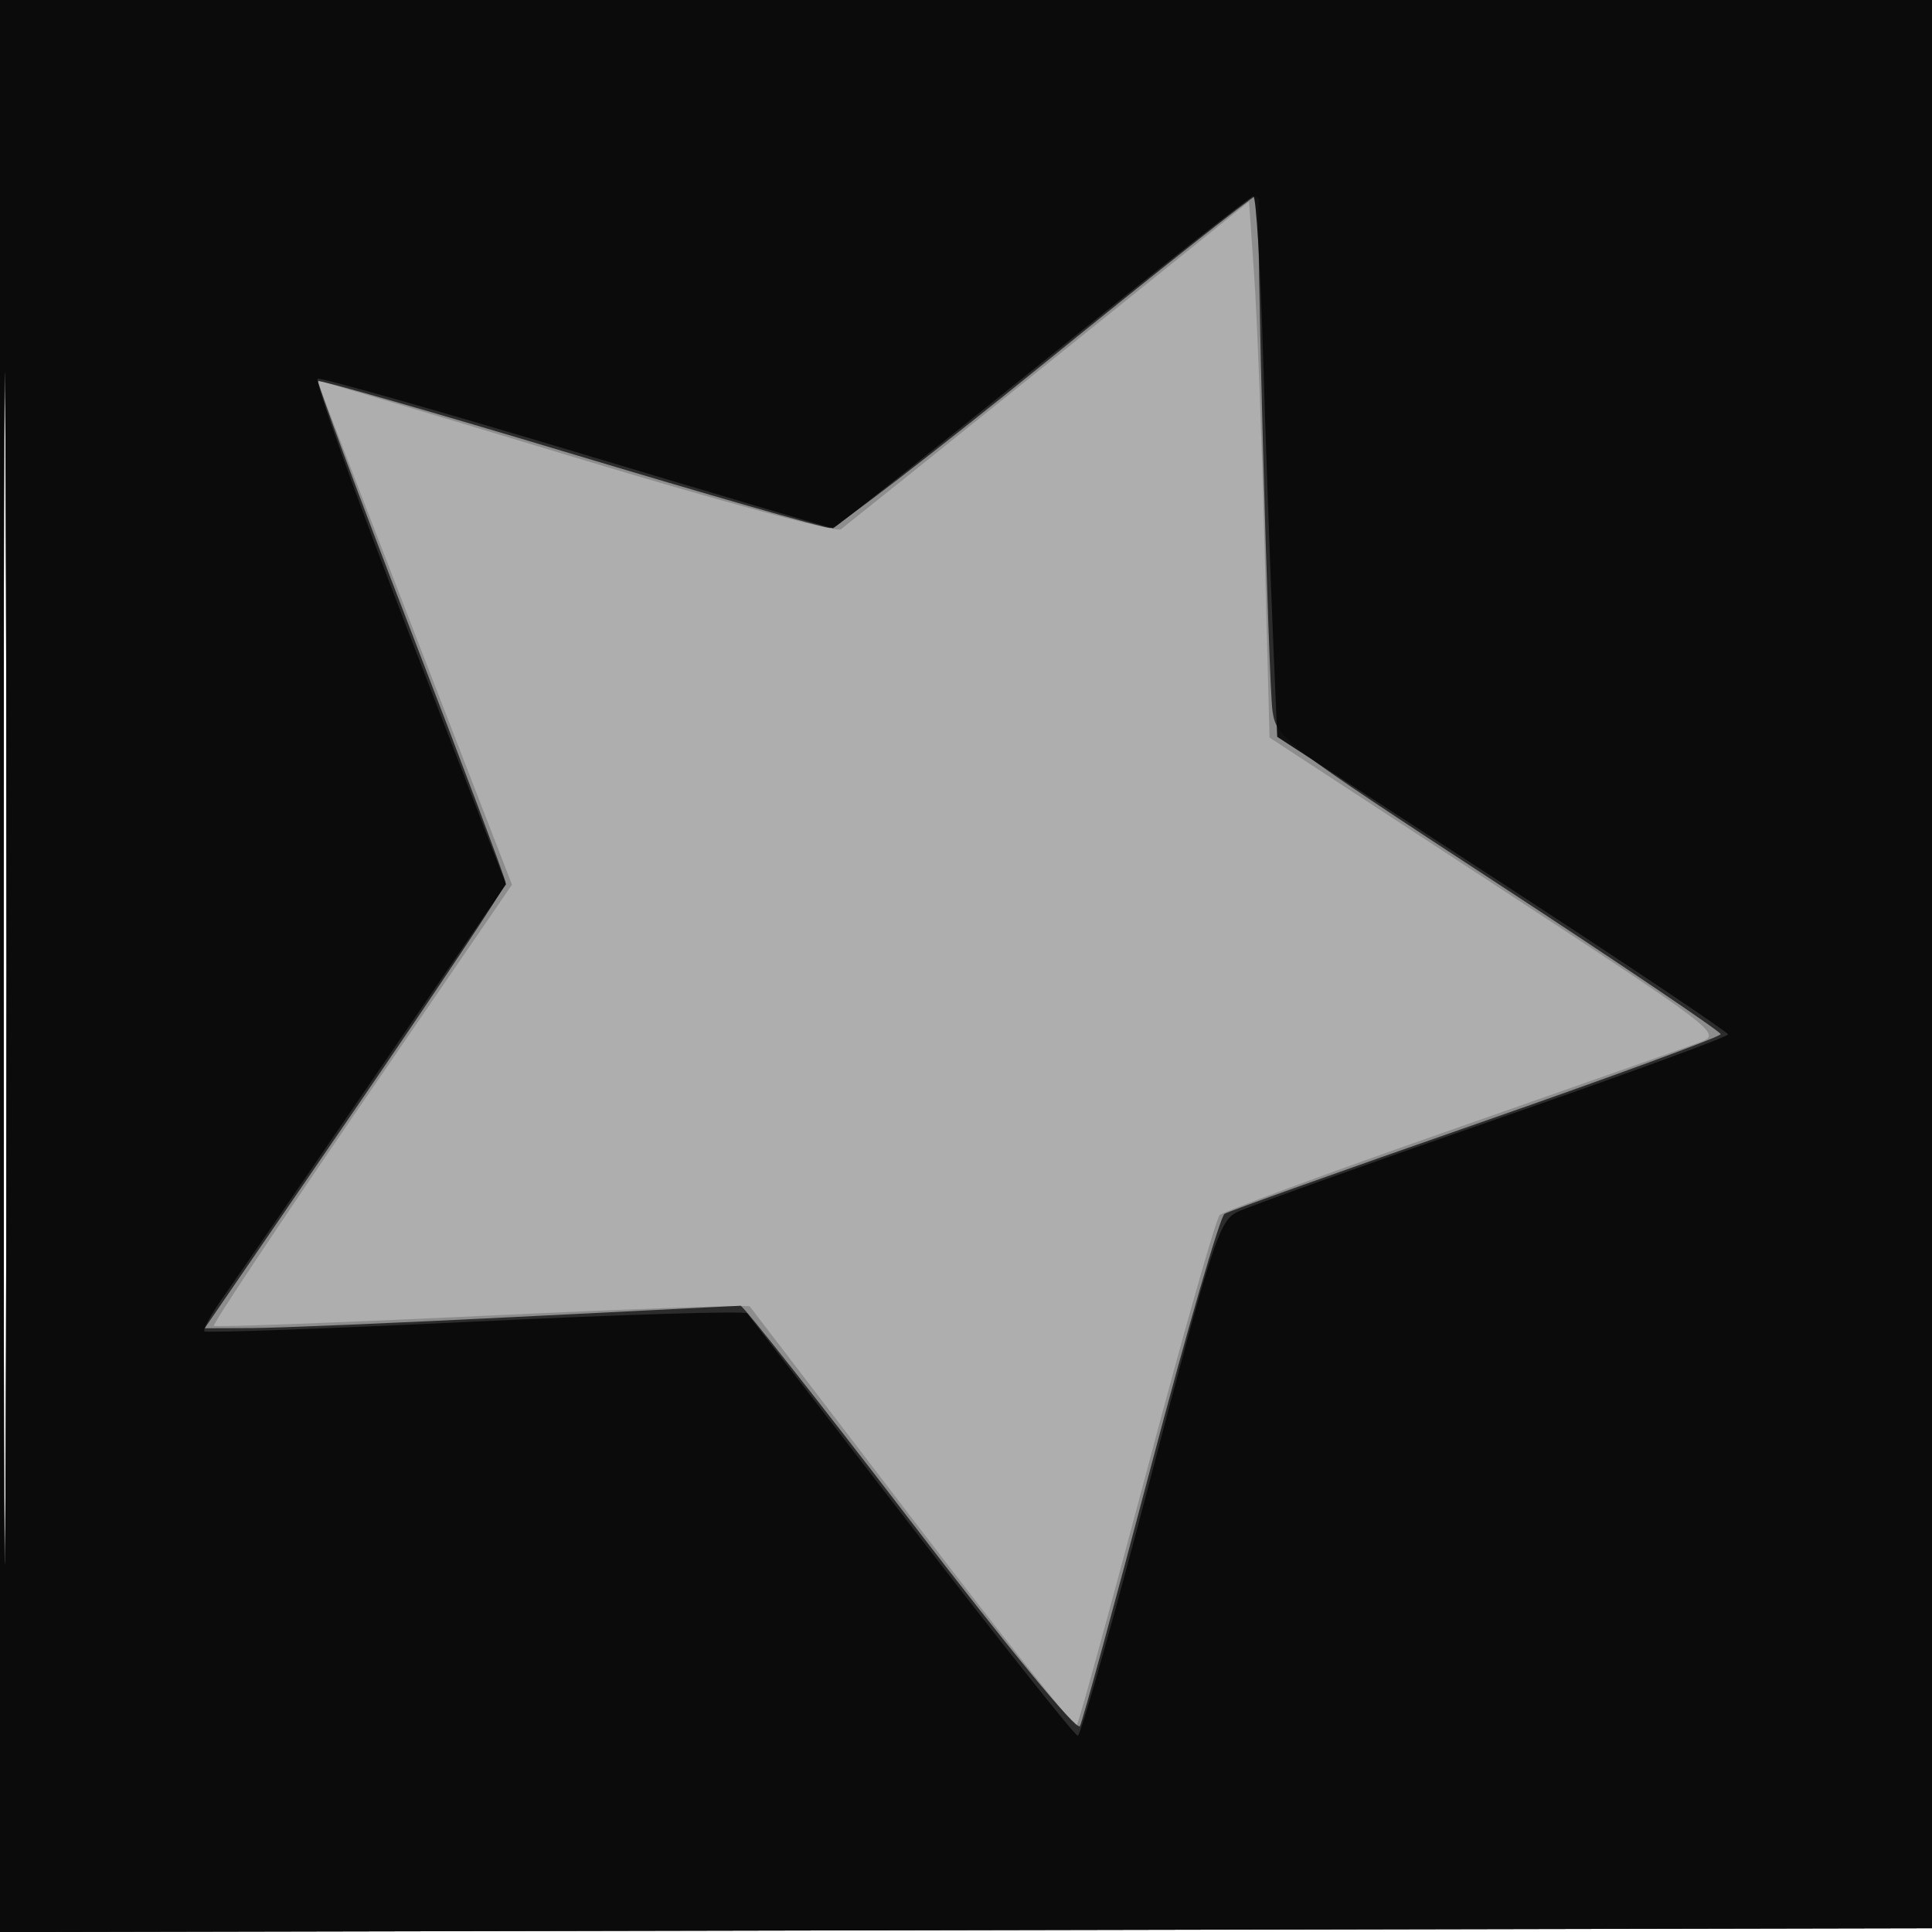 <svg xmlns="http://www.w3.org/2000/svg" width="256" height="256"><path fill="#0a0a0a" fill-opacity=".329" fill-rule="evenodd" d="M0 128.004v128.004l128.25-.254 128.25-.254.254-127.75L257.008 0H0zm.485.496c0 70.4.119 99.053.265 63.672s.146-92.98 0-128S.485 58.1.485 128.5"/><path fill="#0a0a0a" fill-opacity=".199" fill-rule="evenodd" d="M0 128.004v128.004l128.25-.254 128.25-.254.254-127.75L257.008 0H0zm.485.496c0 70.4.119 99.053.265 63.672s.146-92.98 0-128S.485 58.1.485 128.5M139 48.018c-14.575 11.716-26.982 21.668-27.572 22.117-.608.462-15.877-3.663-35.25-9.523-18.798-5.686-34.176-10.287-34.172-10.225.003.062 5.817 15.126 12.919 33.475l12.915 33.363-19.925 29.049c-10.959 15.976-19.767 29.207-19.573 29.401.194.195 16.179-.395 35.523-1.31 19.343-.915 35.312-1.484 35.485-1.264s9.889 12.914 21.589 28.21c11.7 15.295 21.471 27.612 21.714 27.369s4.408-15.373 9.258-33.624 9.215-33.574 9.703-34.052c.487-.477 14.386-5.59 30.886-11.361s31.289-10.985 32.864-11.586c2.792-1.067 2.111-1.586-27.141-20.709l-30.005-19.615-.668-25.616c-.368-14.09-.979-30.068-1.359-35.509l-.691-9.892z"/><path fill="#0a0a0a" fill-opacity=".737" fill-rule="evenodd" d="M0 128.004v128.004l128.25-.254 128.25-.254.254-127.75L257.008 0H0zm.485.496c0 70.4.119 99.053.265 63.672s.146-92.98 0-128S.485 58.1.485 128.5M138.5 48.028c-14.85 12.051-27.675 21.92-28.5 21.932s-16.344-4.443-34.486-9.9-33.149-9.758-33.349-9.558 5.306 15.031 12.236 32.958C61.33 101.388 67 116.475 67 116.989c0 .513-8.973 14-19.939 29.972L27.122 176l6.189-.022c3.404-.012 19.239-.679 35.189-1.482 15.95-.804 29.284-1.469 29.632-1.479.347-.009 10.462 12.795 22.477 28.453 13.017 16.966 22.104 27.978 22.488 27.25.353-.671 4.568-16.07 9.367-34.219 4.798-18.149 9.205-33.296 9.792-33.659.588-.364 15.621-5.732 33.406-11.929 17.786-6.198 32.338-11.544 32.338-11.88s-13.238-9.274-29.419-19.862c-28.694-18.777-29.432-19.342-29.968-22.961-.528-3.571-2.197-65.928-1.805-67.46.106-.413-.146-.724-.558-.692s-12.9 9.919-27.75 21.97"/><path fill="#0a0a0a" fill-opacity=".945" fill-rule="evenodd" d="M0 128.004v128.004l128.25-.254 128.25-.254.254-127.75L257.008 0H0zm.485.496c0 70.4.119 99.053.265 63.672s.146-92.98 0-128S.485 58.1.485 128.5M138.113 48c-15.026 12.1-27.511 22-27.744 22S94.86 65.47 76.424 59.933c-18.437-5.537-33.889-9.925-34.339-9.75-.45.174 4.983 15.317 12.074 33.65l12.892 33.334-17.192 25.166c-9.456 13.842-18.543 27.079-20.194 29.415-1.651 2.337-2.813 4.434-2.583 4.661s16.393-.357 35.918-1.296 35.725-1.429 36-1.089 10.092 13.074 21.815 28.297 21.623 27.676 22 27.672 4.704-15.335 9.616-34.068c8.249-31.459 9.128-34.158 11.5-35.326 1.413-.696 16.632-6.148 33.819-12.116 17.188-5.967 31.238-11.105 31.222-11.416-.015-.312-13.461-9.312-29.88-20.001l-29.854-19.433-.611-14.567c-.337-8.011-.902-24.128-1.256-35.816-.354-11.687-.935-21.25-1.291-21.25s-12.941 9.9-27.967 22"/></svg>